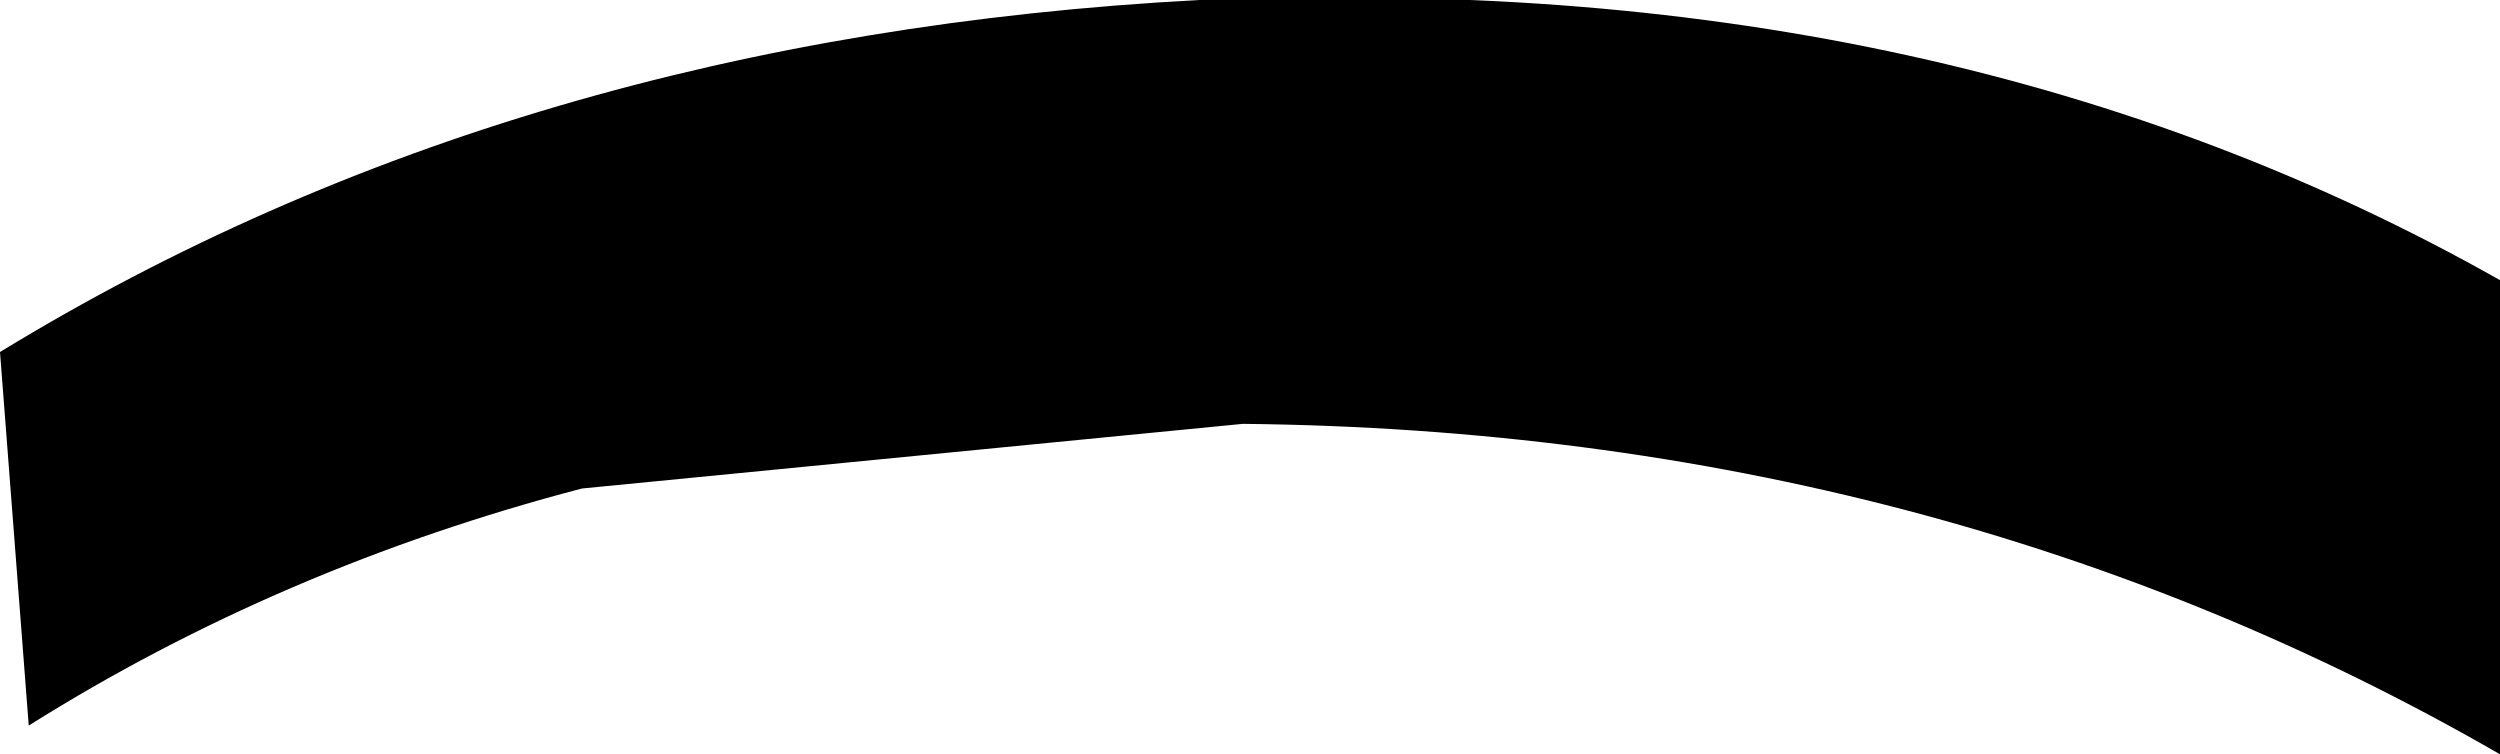 <?xml version="1.0" encoding="UTF-8" standalone="no"?>
<svg xmlns:xlink="http://www.w3.org/1999/xlink" height="5.25px" width="17.4px" xmlns="http://www.w3.org/2000/svg">
  <g transform="matrix(1.0, 0.0, 0.0, 1.0, 6.9, -3.25)">
    <path d="M-6.9 5.7 L-6.7 8.3 Q-4.95 7.2 -2.85 6.65 L1.75 6.2 Q6.6 6.25 10.5 8.5 L10.5 5.2 Q6.7 3.05 1.65 3.25 L1.45 3.25 Q-3.3 3.5 -6.9 5.7" fill="#000000" fill-rule="evenodd" stroke="none">
      <animate attributeName="fill" dur="2s" repeatCount="indefinite" values="#000000;#000001"/>
      <animate attributeName="fill-opacity" dur="2s" repeatCount="indefinite" values="1.0;1.0"/>
      <animate attributeName="d" dur="2s" repeatCount="indefinite" values="M-6.9 5.7 L-6.7 8.3 Q-4.95 7.2 -2.85 6.65 L1.75 6.2 Q6.6 6.25 10.5 8.5 L10.5 5.2 Q6.7 3.05 1.65 3.25 L1.45 3.25 Q-3.3 3.5 -6.9 5.7;M-6.9 5.7 L-6.7 8.3 Q-3.05 5.2 1.85 5.1 L5.1 5.45 Q8.0 6.2 10.5 8.5 L10.5 5.2 Q6.1 4.85 1.75 4.55 L1.55 4.55 Q-3.45 4.8 -6.9 5.7"/>
    </path>
    <path d="M-6.9 5.7 Q-3.3 3.5 1.45 3.25 L1.65 3.25 Q6.7 3.05 10.5 5.2 L10.5 8.5 Q6.6 6.25 1.75 6.2 L-2.85 6.65 Q-4.95 7.2 -6.7 8.3 L-6.9 5.7" fill="none" stroke="#000000" stroke-linecap="round" stroke-linejoin="round" stroke-opacity="0.0" stroke-width="1.0">
      <animate attributeName="stroke" dur="2s" repeatCount="indefinite" values="#000000;#000001"/>
      <animate attributeName="stroke-width" dur="2s" repeatCount="indefinite" values="0.0;0.0"/>
      <animate attributeName="fill-opacity" dur="2s" repeatCount="indefinite" values="0.0;0.0"/>
      <animate attributeName="d" dur="2s" repeatCount="indefinite" values="M-6.9 5.7 Q-3.3 3.5 1.45 3.25 L1.65 3.25 Q6.7 3.05 10.5 5.2 L10.5 8.5 Q6.6 6.25 1.75 6.2 L-2.85 6.65 Q-4.95 7.2 -6.7 8.3 L-6.9 5.7;M-6.9 5.7 Q-3.45 4.8 1.55 4.55 L1.75 4.55 Q6.1 4.85 10.5 5.2 L10.5 8.5 Q8.0 6.2 5.1 5.45 L1.85 5.1 Q-3.05 5.2 -6.7 8.3 L-6.9 5.7"/>
    </path>
  </g>
</svg>
